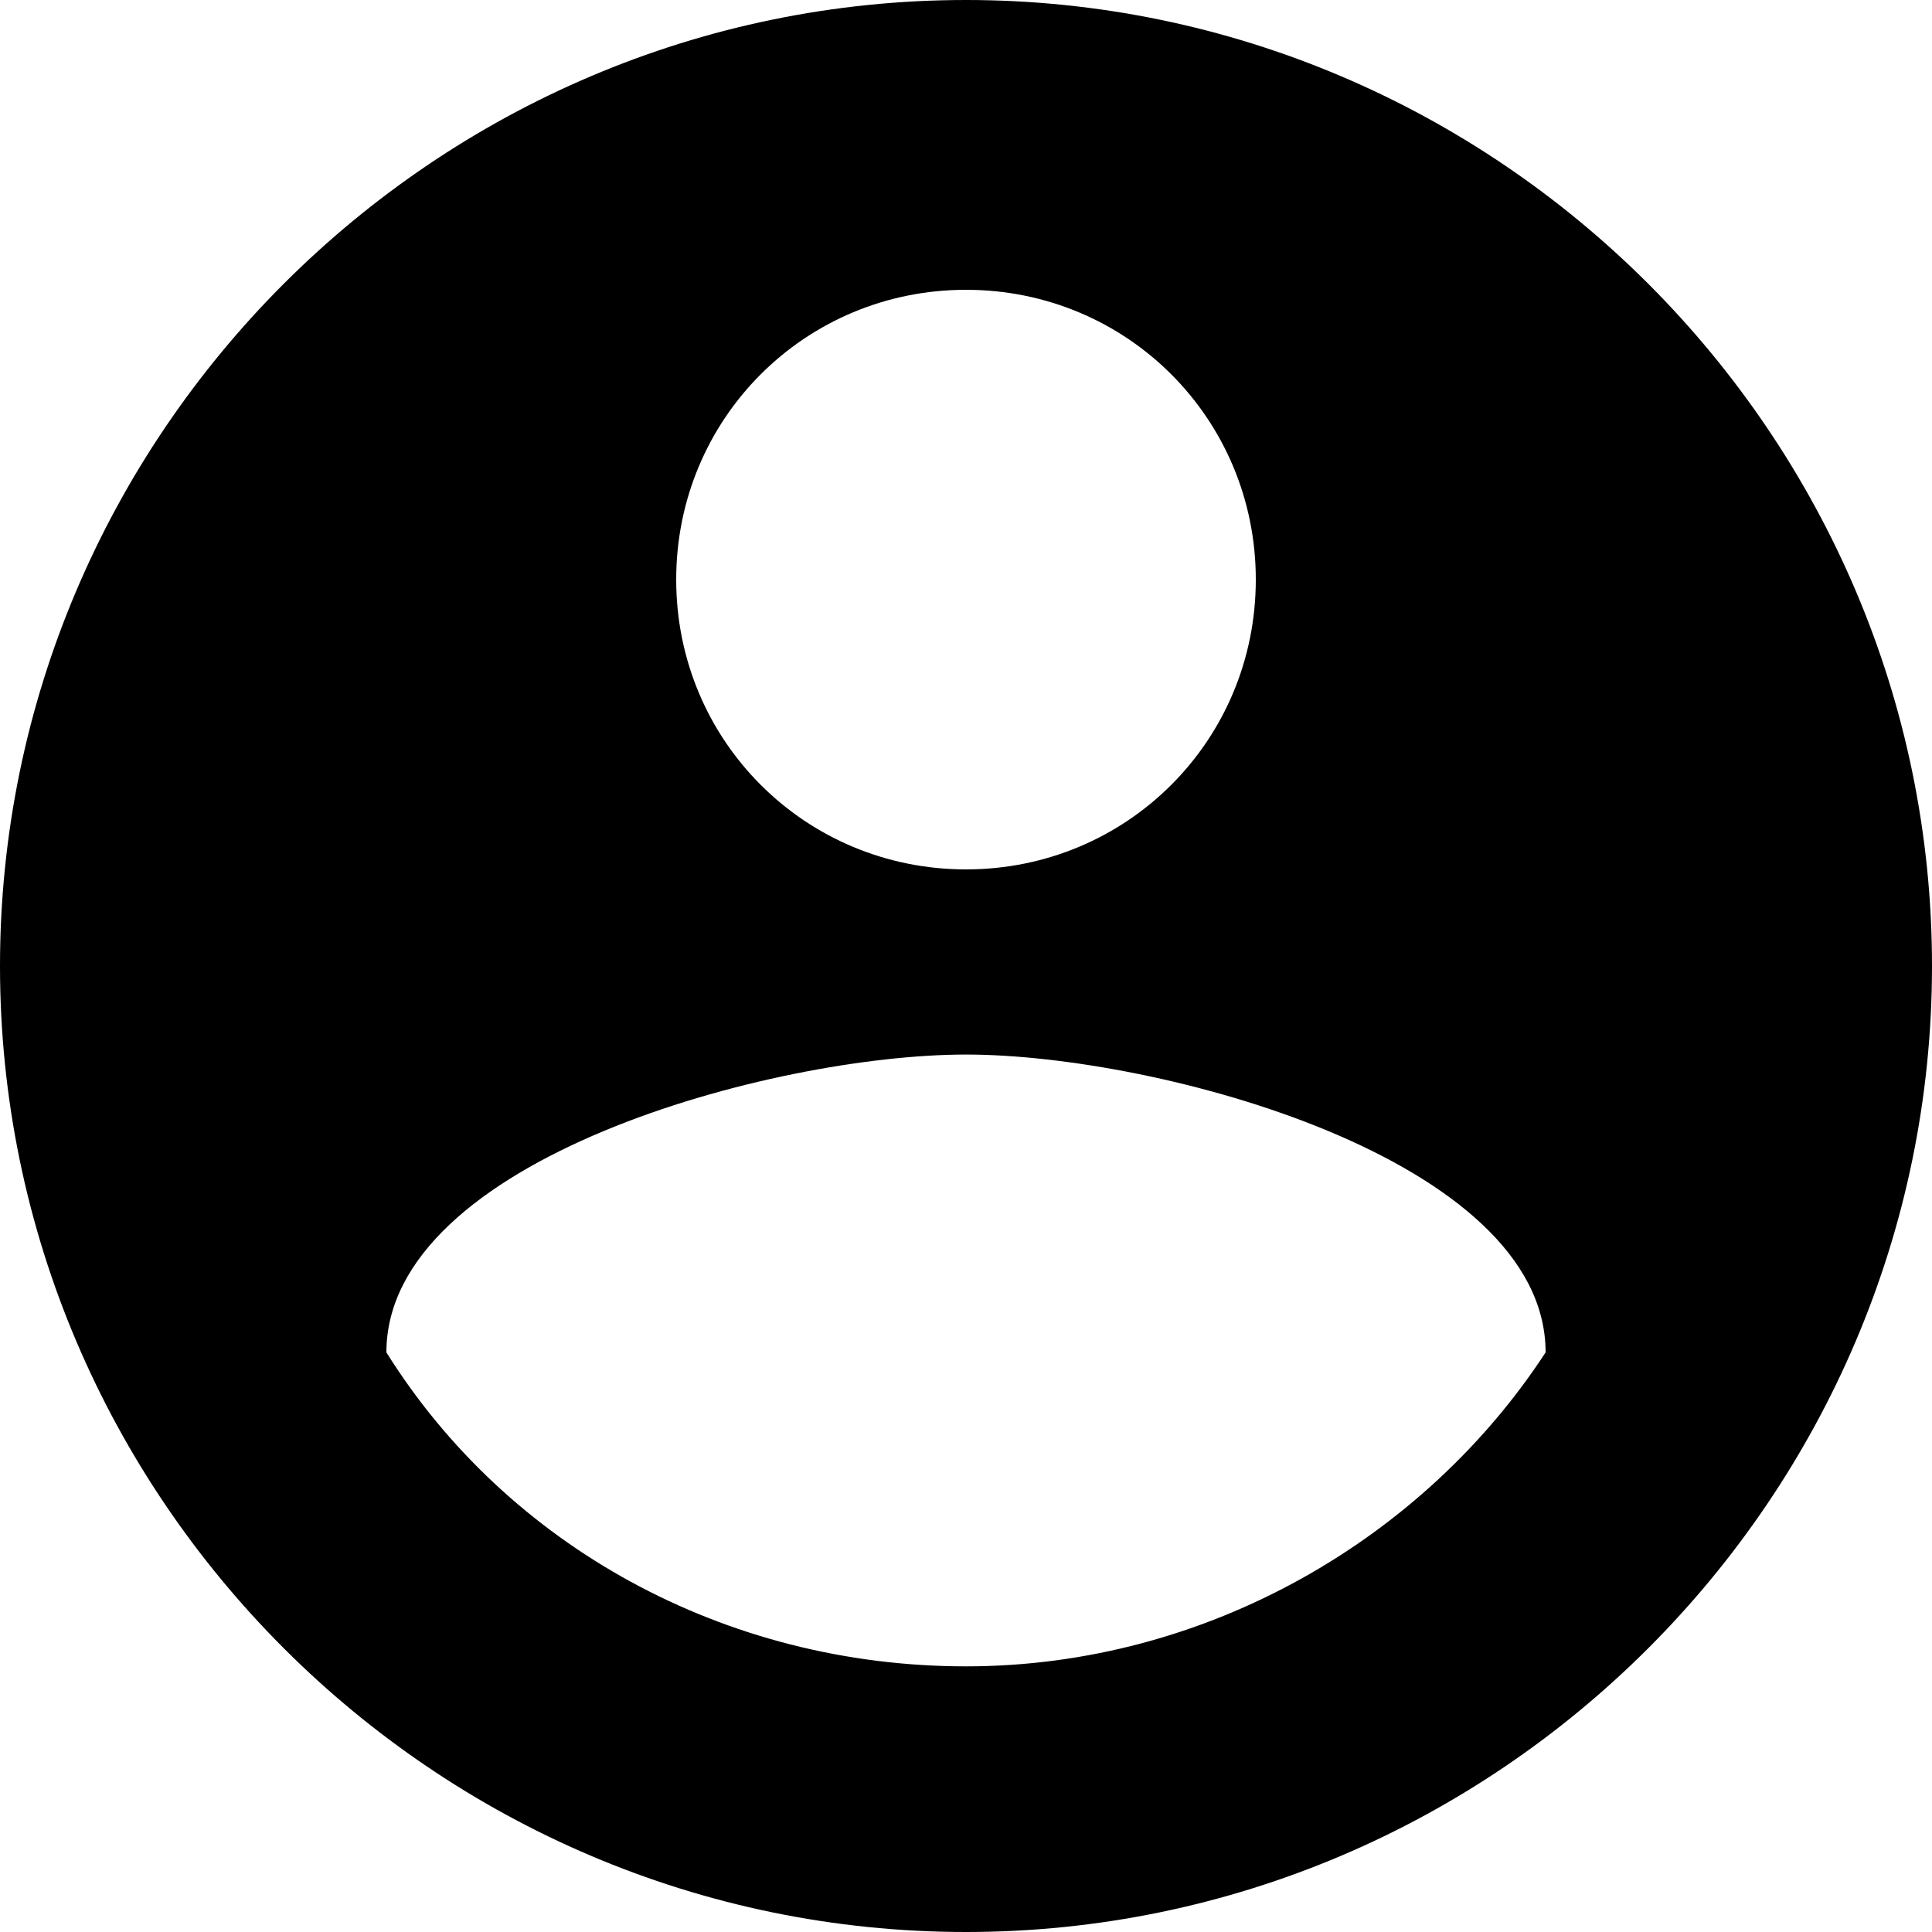 <?xml version="1.0" encoding="utf-8"?>
<!-- Generator: Adobe Illustrator 19.0.0, SVG Export Plug-In . SVG Version: 6.00 Build 0)  -->
<svg version="1.1" id="Layer_1" xmlns="http://www.w3.org/2000/svg" xmlns:xlink="http://www.w3.org/1999/xlink" x="0px" y="0px"
	 viewBox="-696 697.3 24 24" style="enable-background:new -696 697.3 24 24;" xml:space="preserve">
<style type="text/css">
	.st0{display:none;fill:none;}
</style>
<path class="st0" d="M-696,697.3h24v24h-24V697.3z"/>
<path d="M-684,697.3c-6.6,0-12,5.4-12,12s5.4,12,12,12s12-5.4,12-12S-677.4,697.3-684,697.3z M-684,700.9c2,0,3.6,1.6,3.6,3.6
	s-1.6,3.6-3.6,3.6s-3.6-1.6-3.6-3.6S-686,700.9-684,700.9z M-684,718c-3,0-5.7-1.5-7.2-3.9c0-2.4,4.8-3.7,7.2-3.7
	c2.4,0,7.2,1.3,7.2,3.7C-678.3,716.4-681,718-684,718z"/>
</svg>
